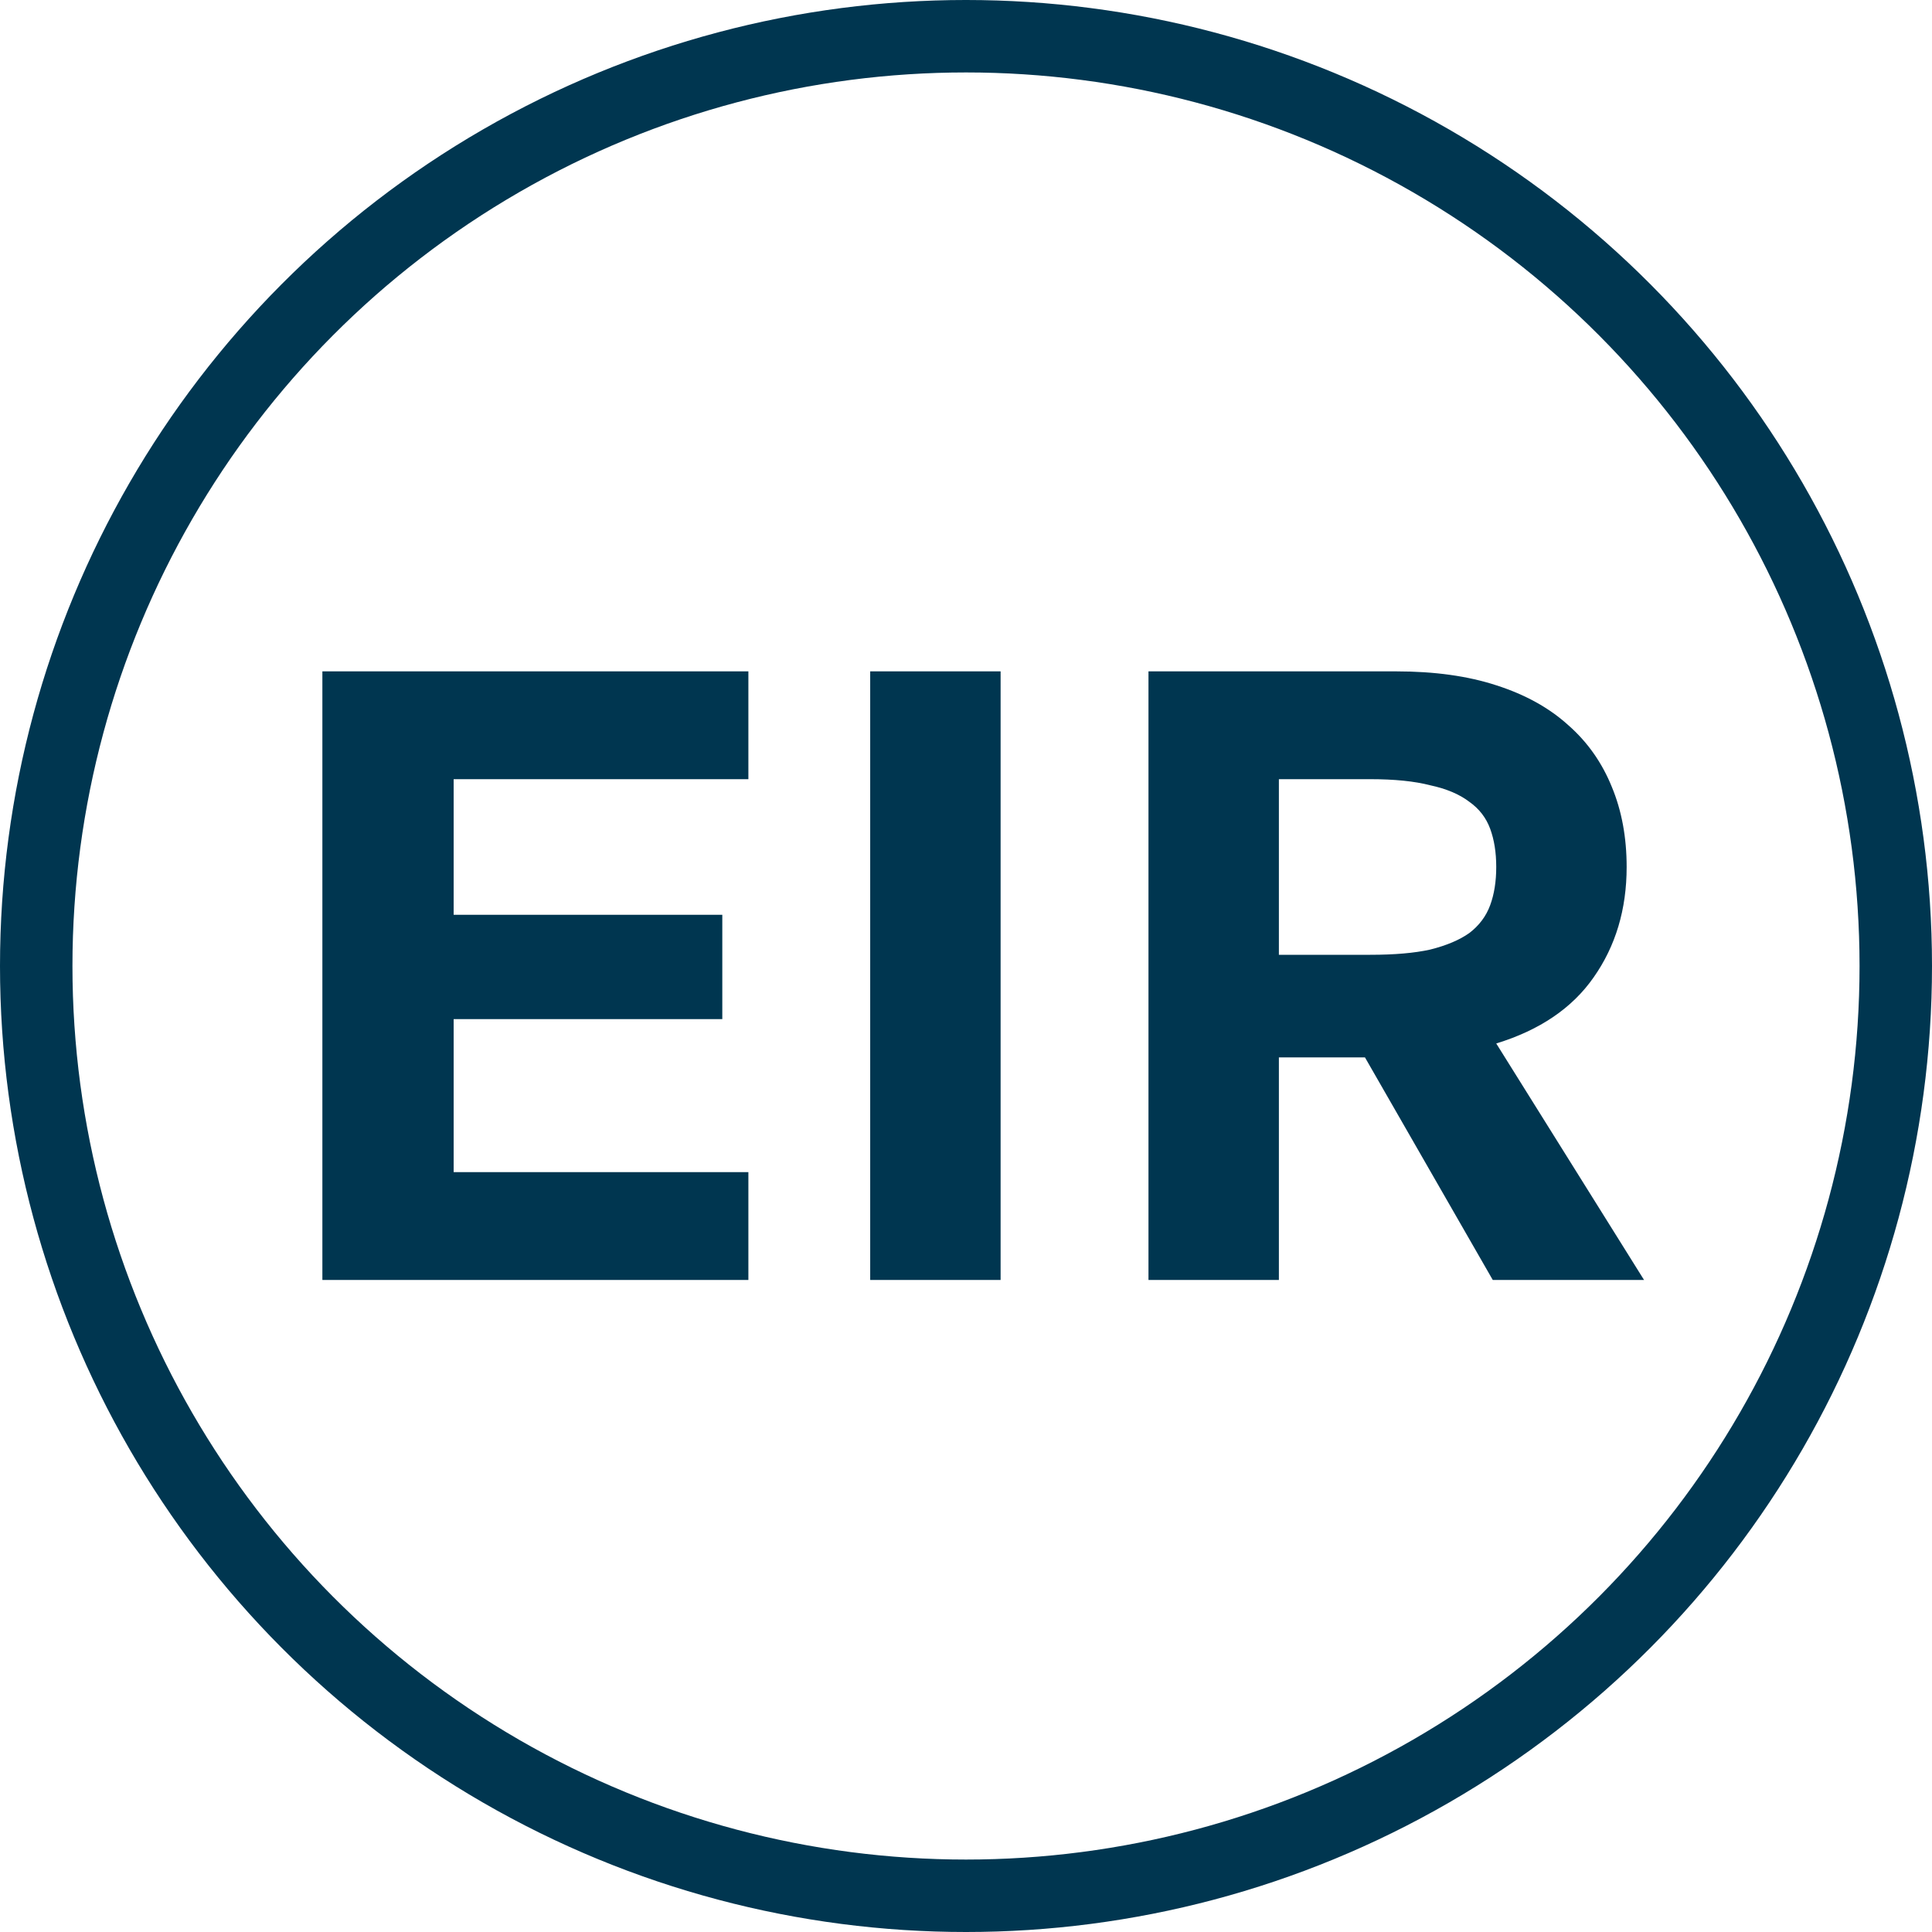 <?xml version="1.0" encoding="UTF-8"?> <svg xmlns="http://www.w3.org/2000/svg" width="80" height="80" viewBox="0 0 80 80" fill="none"> <circle cx="40" cy="40" r="38.5" stroke="#003650" stroke-width="3"></circle> <path d="M13.349 27.8H30.989V32.264H18.785V37.88H29.909V42.2H18.785V48.536H30.989V53H13.349V27.8ZM36.033 27.8H41.433V53H36.033V27.8ZM47.556 27.8H57.816C59.4 27.8 60.78 27.992 61.956 28.376C63.156 28.76 64.152 29.312 64.944 30.032C65.736 30.728 66.336 31.58 66.744 32.588C67.152 33.572 67.356 34.676 67.356 35.9C67.356 37.652 66.9 39.176 65.988 40.472C65.1 41.744 63.756 42.656 61.956 43.208L68.076 53H61.812L56.52 43.784H52.956V53H47.556V27.8ZM56.736 39.536C57.744 39.536 58.572 39.464 59.22 39.32C59.892 39.152 60.432 38.924 60.84 38.636C61.248 38.324 61.536 37.94 61.704 37.484C61.872 37.028 61.956 36.5 61.956 35.9C61.956 35.3 61.872 34.772 61.704 34.316C61.536 33.86 61.248 33.488 60.84 33.2C60.432 32.888 59.892 32.66 59.22 32.516C58.572 32.348 57.744 32.264 56.736 32.264H52.956V39.536H56.736Z" fill="#003650"></path> </svg> 